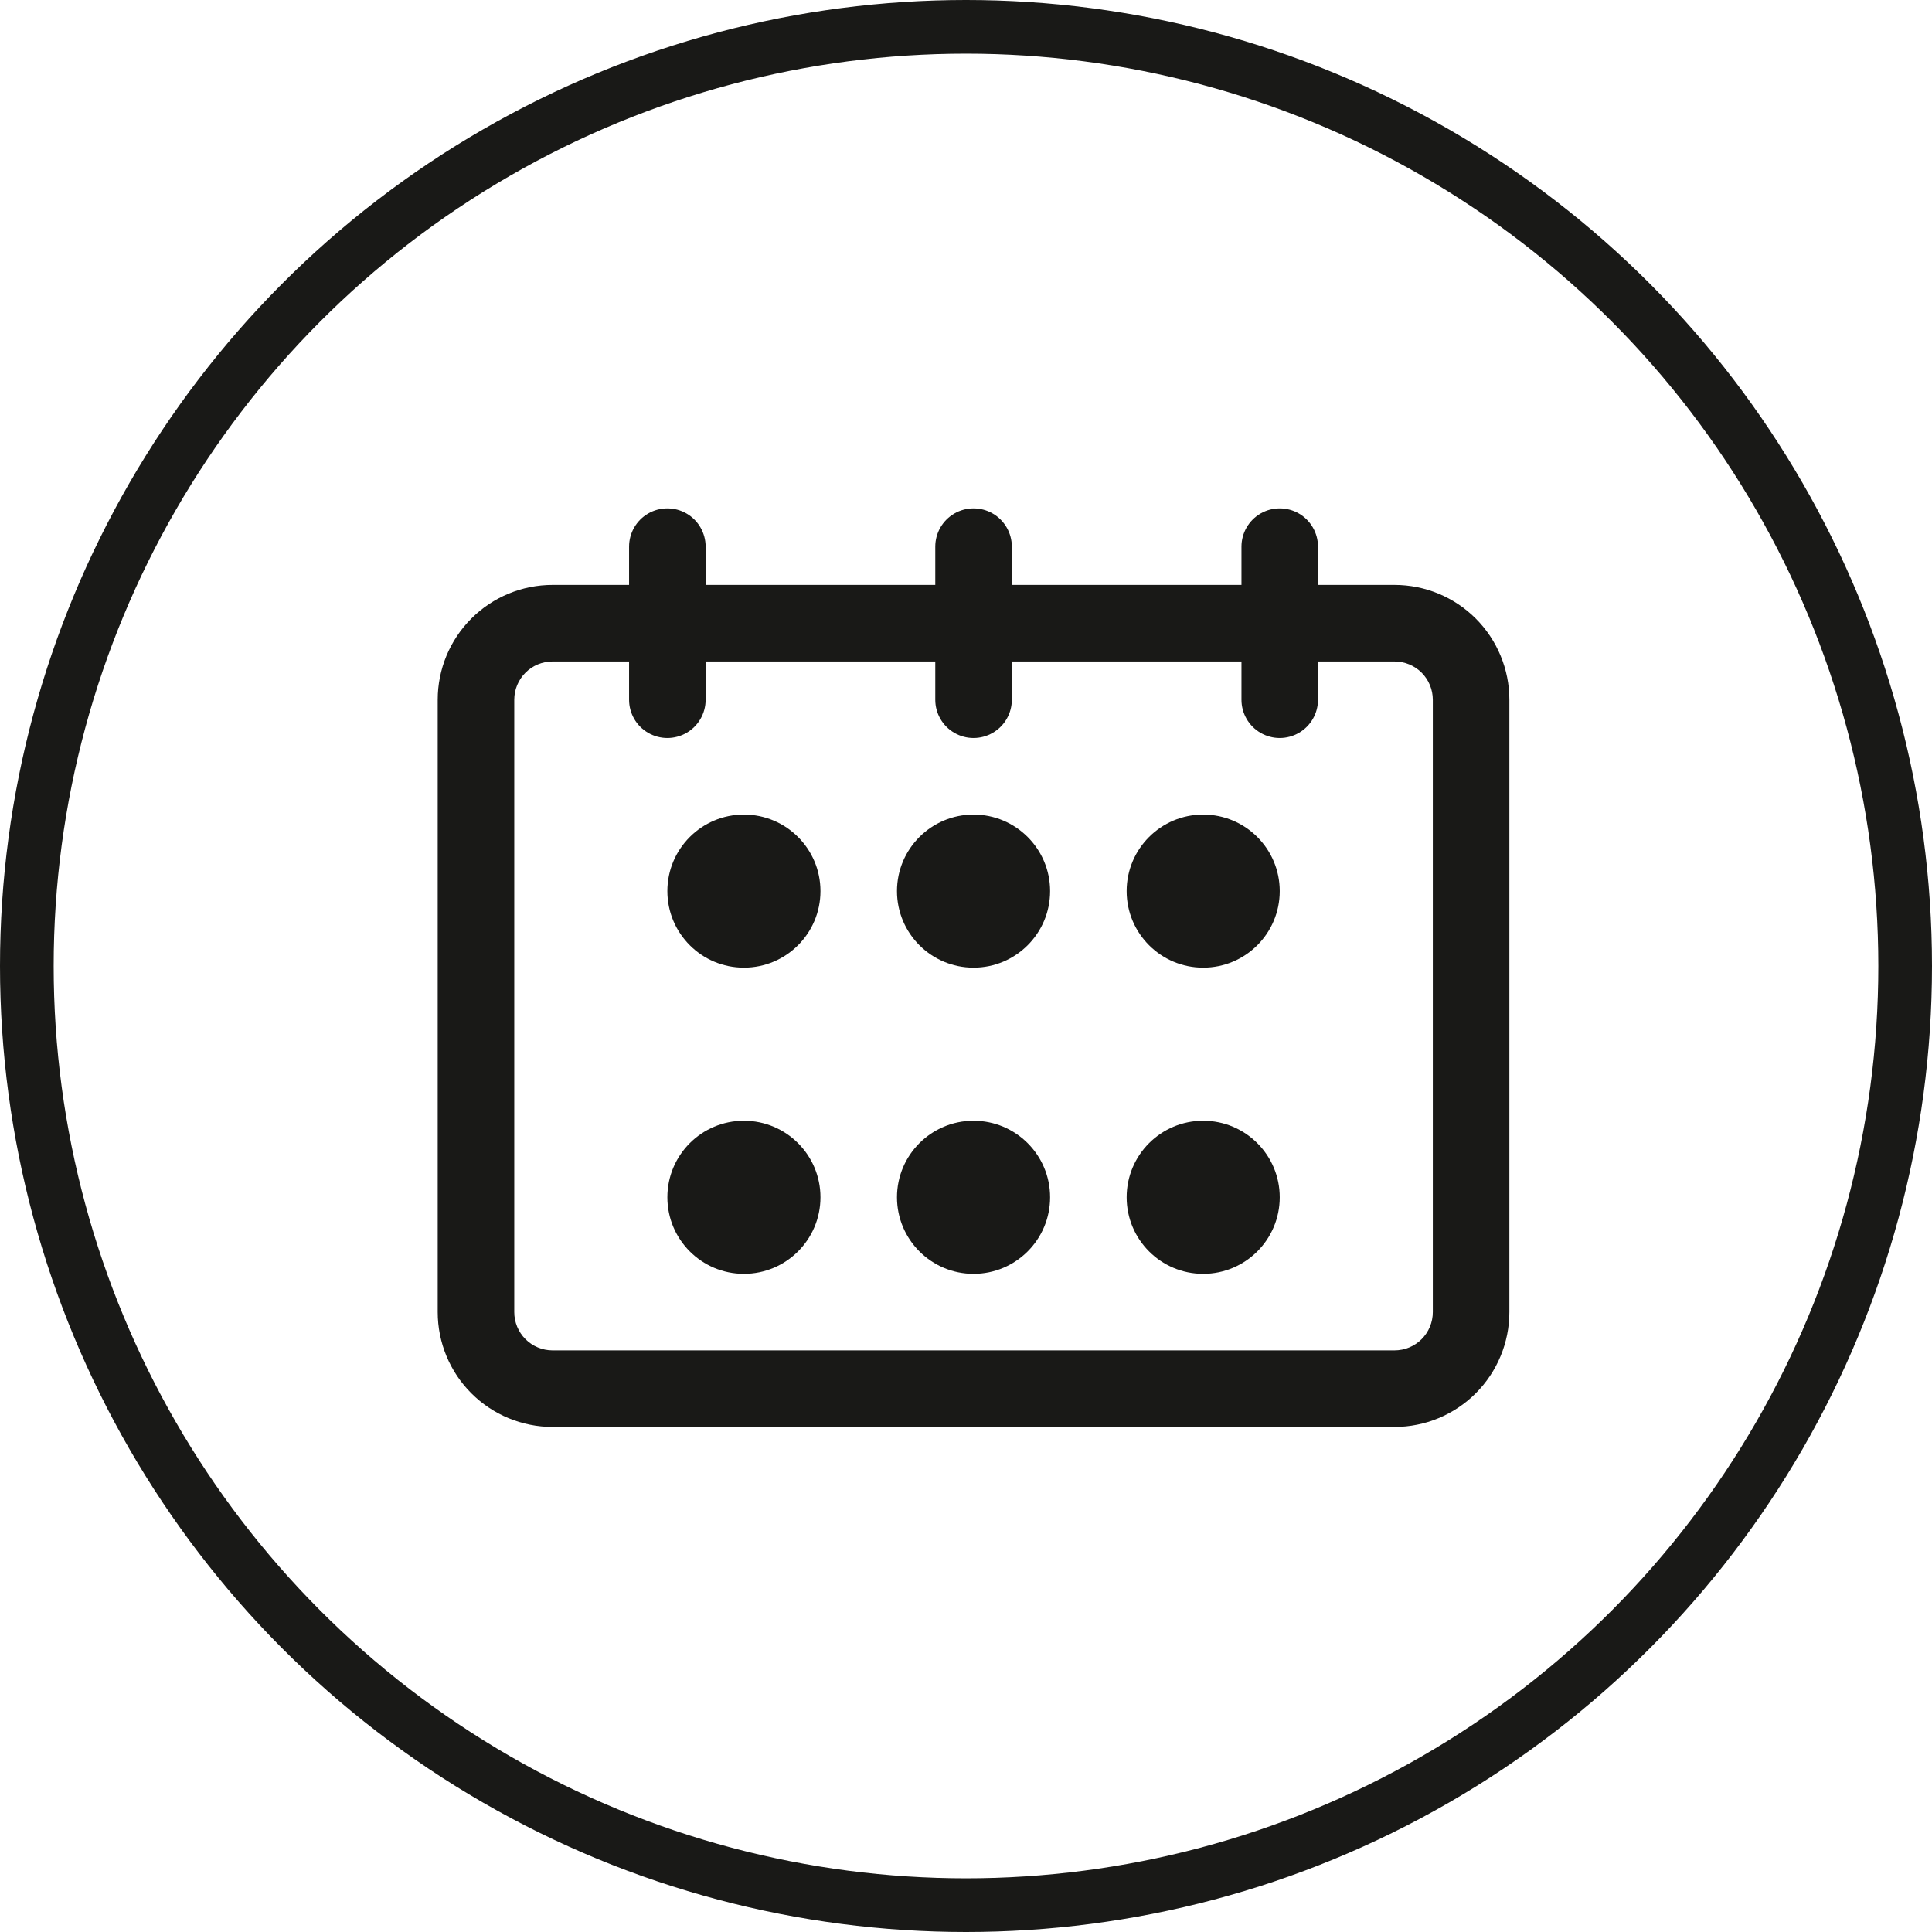 <svg width="72" height="72" viewBox="0 0 72 72" fill="none" xmlns="http://www.w3.org/2000/svg">
<circle cx="36" cy="36" r="35" stroke="#191917" stroke-width="2"/>
<path d="M51.971 21.798H49.118V20.372C49.118 19.862 48.846 19.391 48.405 19.136C47.964 18.882 47.42 18.882 46.979 19.136C46.538 19.391 46.266 19.862 46.266 20.372V21.798H37.708V20.372C37.708 19.862 37.436 19.391 36.994 19.136C36.553 18.882 36.009 18.882 35.568 19.136C35.127 19.391 34.855 19.862 34.855 20.372V21.798H26.297V20.372C26.297 19.862 26.025 19.391 25.584 19.136C25.142 18.882 24.599 18.882 24.157 19.136C23.716 19.391 23.444 19.862 23.444 20.372V21.798H20.591C19.456 21.798 18.368 22.249 17.566 23.051C16.763 23.854 16.312 24.942 16.312 26.077V48.898C16.312 50.033 16.763 51.122 17.566 51.924C18.368 52.727 19.456 53.178 20.591 53.178H51.971C53.106 53.178 54.194 52.727 54.997 51.924C55.799 51.122 56.25 50.033 56.25 48.898V26.077C56.25 24.942 55.799 23.854 54.997 23.051C54.194 22.249 53.106 21.798 51.971 21.798ZM53.397 48.898C53.397 49.277 53.247 49.64 52.98 49.907C52.712 50.175 52.349 50.325 51.971 50.325H20.591C20.213 50.325 19.85 50.175 19.583 49.907C19.316 49.64 19.165 49.277 19.165 48.898V26.077C19.165 25.699 19.316 25.336 19.583 25.068C19.85 24.801 20.213 24.651 20.591 24.651H23.444V26.077C23.444 26.587 23.716 27.058 24.157 27.312C24.599 27.567 25.142 27.567 25.584 27.312C26.025 27.058 26.297 26.587 26.297 26.077V24.651H34.855V26.077C34.855 26.587 35.127 27.058 35.568 27.312C36.009 27.567 36.553 27.567 36.994 27.312C37.436 27.058 37.708 26.587 37.708 26.077V24.651H46.266V26.077C46.266 26.587 46.538 27.058 46.979 27.312C47.42 27.567 47.964 27.567 48.405 27.312C48.846 27.058 49.118 26.587 49.118 26.077V24.651H51.971C52.349 24.651 52.712 24.801 52.98 25.068C53.247 25.336 53.397 25.699 53.397 26.077V48.898Z" fill="#191917"/>
<path d="M30.576 44.619C30.576 46.195 29.299 47.472 27.723 47.472C26.148 47.472 24.871 46.195 24.871 44.619C24.871 43.044 26.148 41.767 27.723 41.767C29.299 41.767 30.576 43.044 30.576 44.619Z" fill="#191917"/>
<path d="M39.134 44.619C39.134 46.195 37.856 47.472 36.281 47.472C34.706 47.472 33.428 46.195 33.428 44.619C33.428 43.044 34.706 41.767 36.281 41.767C37.856 41.767 39.134 43.044 39.134 44.619Z" fill="#191917"/>
<path d="M47.692 44.619C47.692 46.195 46.415 47.472 44.839 47.472C43.264 47.472 41.987 46.195 41.987 44.619C41.987 43.044 43.264 41.767 44.839 41.767C46.415 41.767 47.692 43.044 47.692 44.619Z" fill="#191917"/>
<path d="M30.576 33.209C30.576 34.785 29.299 36.062 27.723 36.062C26.148 36.062 24.871 34.785 24.871 33.209C24.871 31.634 26.148 30.357 27.723 30.357C29.299 30.357 30.576 31.634 30.576 33.209Z" fill="#191917"/>
<path d="M39.134 33.209C39.134 34.785 37.856 36.062 36.281 36.062C34.706 36.062 33.428 34.785 33.428 33.209C33.428 31.634 34.706 30.357 36.281 30.357C37.856 30.357 39.134 31.634 39.134 33.209Z" fill="#191917"/>
<path d="M47.692 33.209C47.692 34.785 46.415 36.062 44.839 36.062C43.264 36.062 41.987 34.785 41.987 33.209C41.987 31.634 43.264 30.357 44.839 30.357C46.415 30.357 47.692 31.634 47.692 33.209Z" fill="#191917"/>
</svg>
